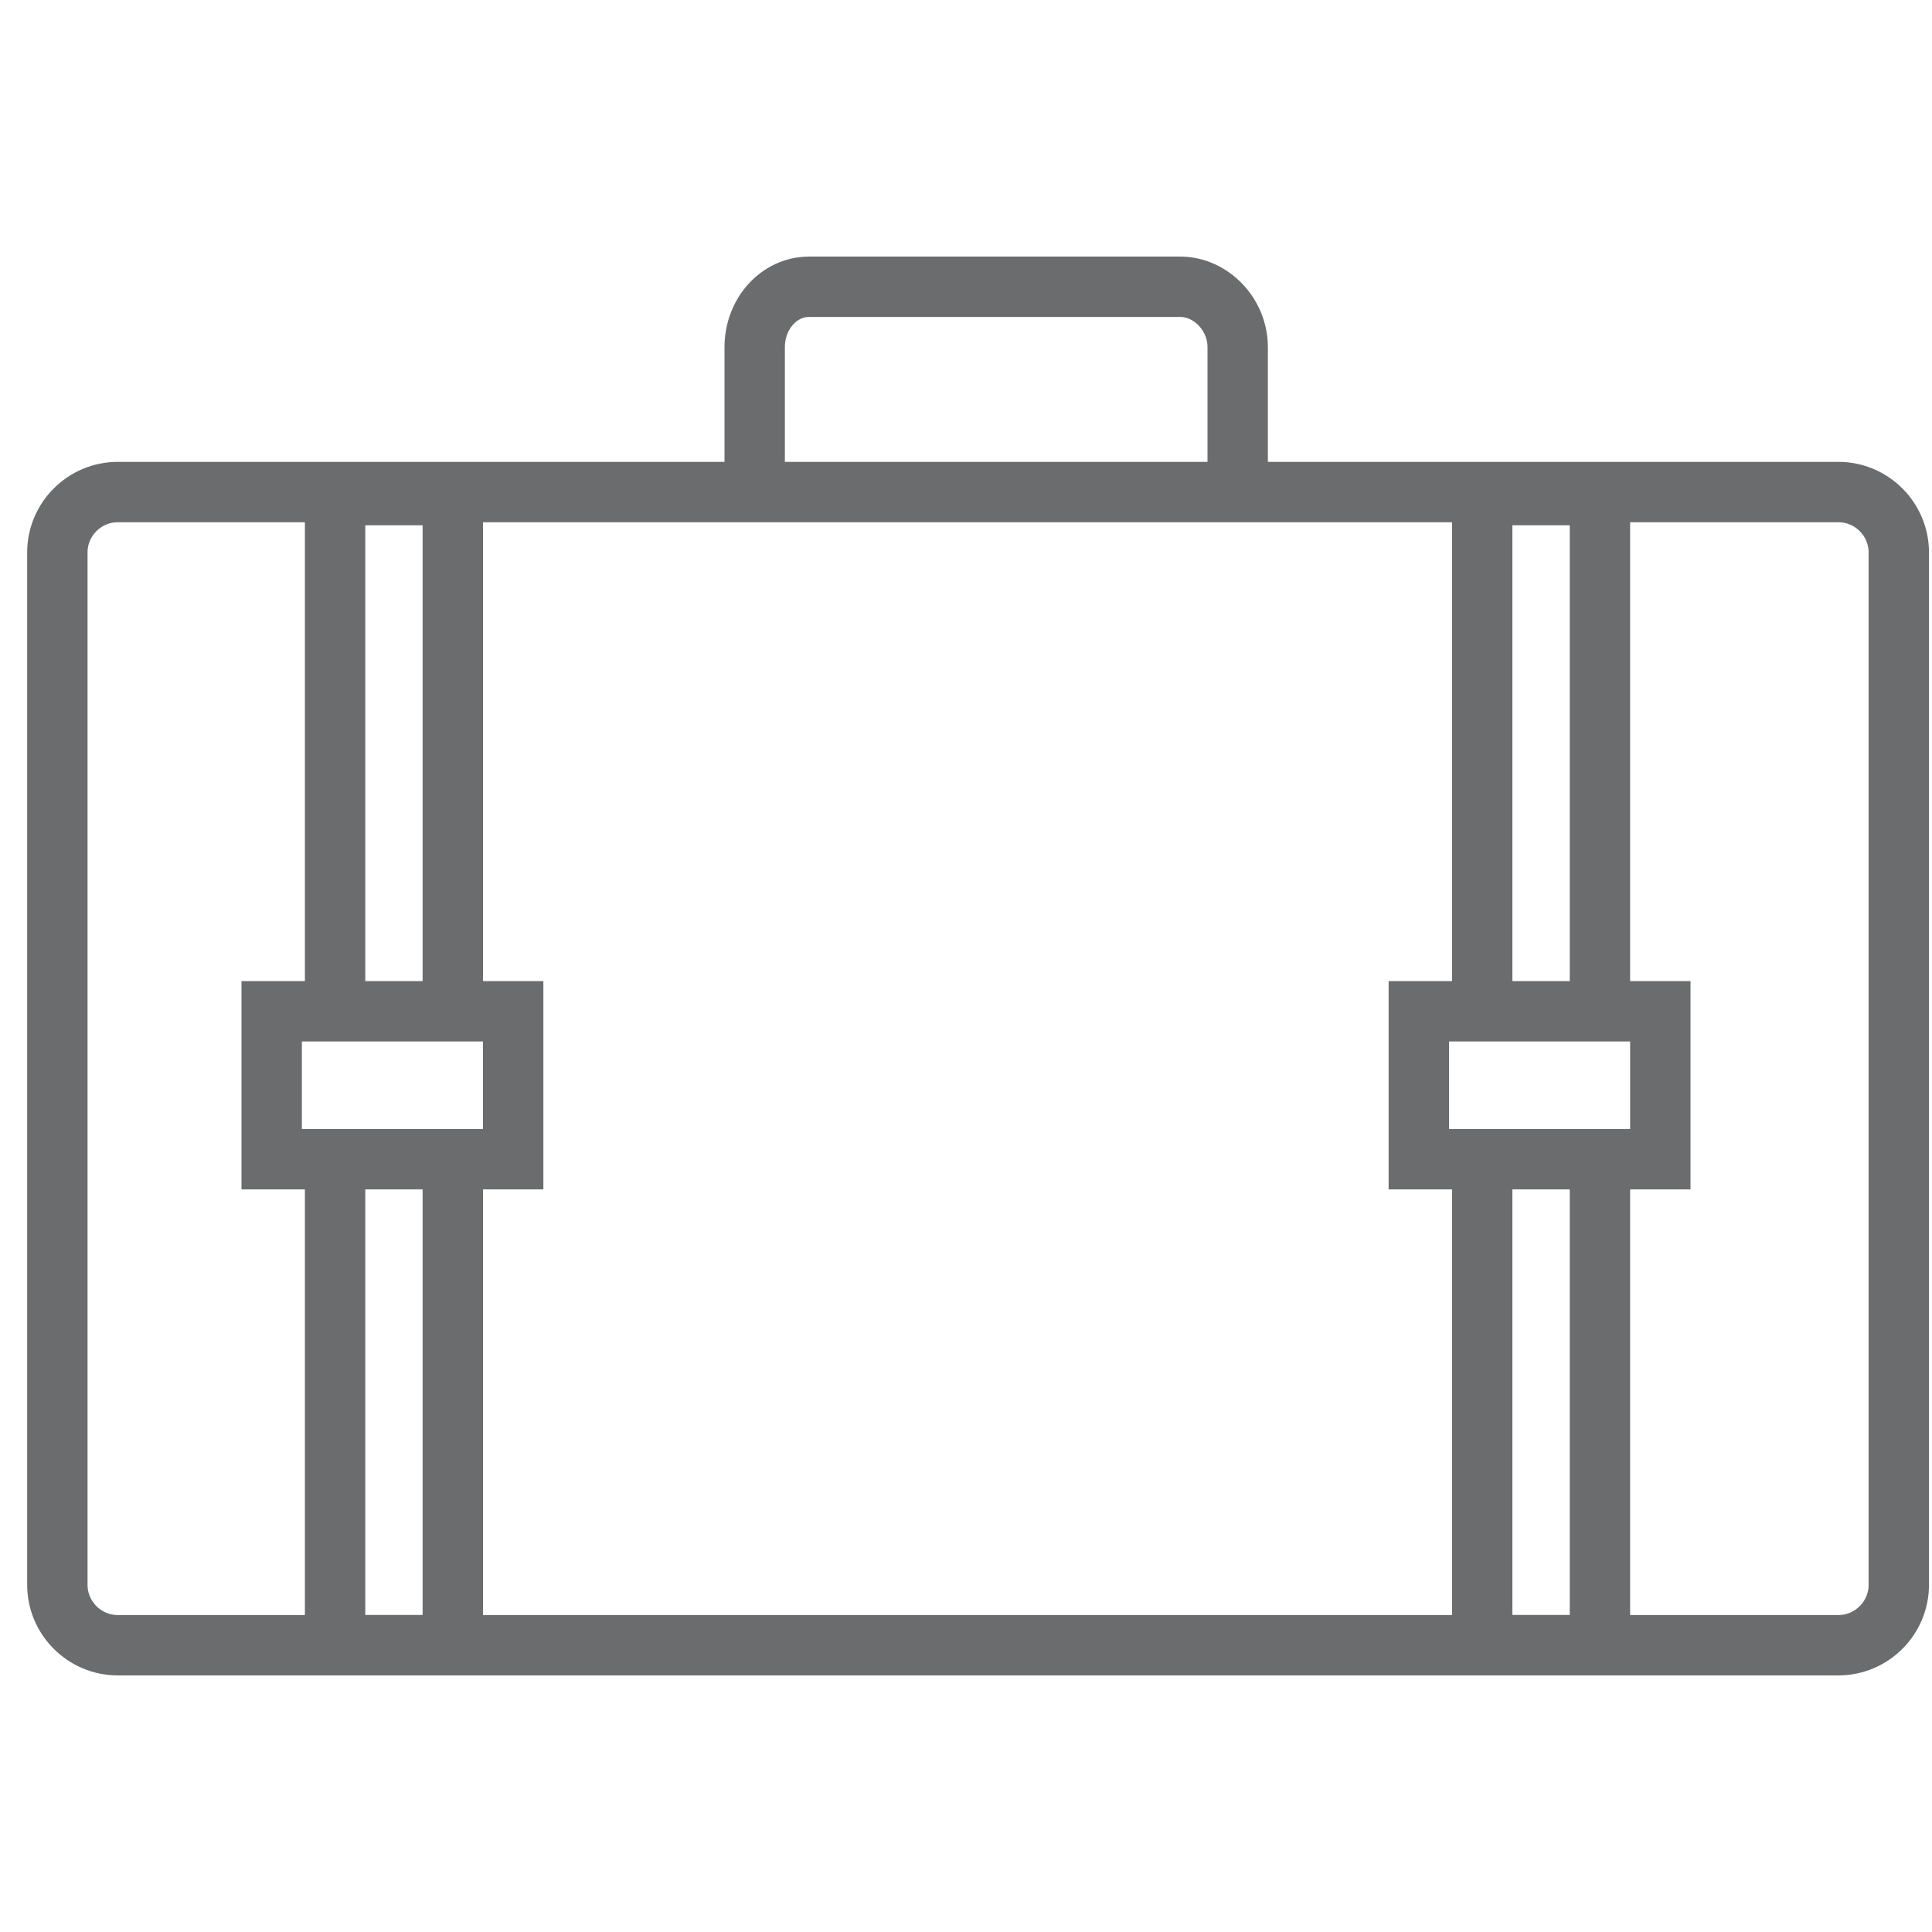 <?xml version="1.0" encoding="UTF-8" standalone="no"?>

<svg width="800px" height="800px" viewBox="0 -8.5 64 64" version="1.1" xmlns="http://www.w3.org/2000/svg" xmlns:xlink="http://www.w3.org/1999/xlink" xmlns:sketch="http://www.bohemiancoding.com/sketch/ns">
    
    <title>Suitcase</title>
    <desc>Created with Sketch.</desc>
    <defs>
</defs>
    <g id="Page-1" stroke="none" stroke-width="1" fill="none" fill-rule="evenodd" sketch:type="MSPage">
        <g id="Suitcase" sketch:type="MSLayerGroup" transform="translate(2, 1)" stroke="#6B6C6E" stroke-width="2">
            <path d="M60.9,43 C60.9,44.1 60,45 58.9,45 L1.9,45 C0.8,45 -0.1,44.1 -0.1,43 L-0.1,8.8 C-0.1,7.7 0.8,6.8 1.9,6.8 L58.9,6.8 C60,6.8 60.9,7.7 60.9,8.8 L60.9,43 L60.9,43 Z" id="Shape" sketch:type="MSShapeGroup">
</path>
            <path d="M23,6.9 L23,2 C23,0.9 23.8,0 24.8,0 L37.1,0 C38.1,0 39,0.9 39,2 L39,6.9" id="Shape" sketch:type="MSShapeGroup">
</path>
            <path d="M13,28.4 L13,45 L9.1,45 L9.1,28.4" id="Shape" sketch:type="MSShapeGroup">
</path>
            <path d="M9.1,23.5 L9.1,6.9 L13,6.9 L13,23.5" id="Shape" sketch:type="MSShapeGroup">
</path>
            <path d="M51,28.2 L51,45 L47.1,45 L47.1,28.2" id="Shape" sketch:type="MSShapeGroup">
</path>
            <path d="M47.1,23.3 L47.1,6.9 L51,6.9 L51,23.3" id="Shape" sketch:type="MSShapeGroup">
</path>
            <rect id="Rectangle-path" sketch:type="MSShapeGroup" x="45" y="24" width="8" height="4.9">
</rect>
            <rect id="Rectangle-path" sketch:type="MSShapeGroup" x="7" y="24" width="8" height="4.9">
</rect>
        </g>
    </g>
</svg>